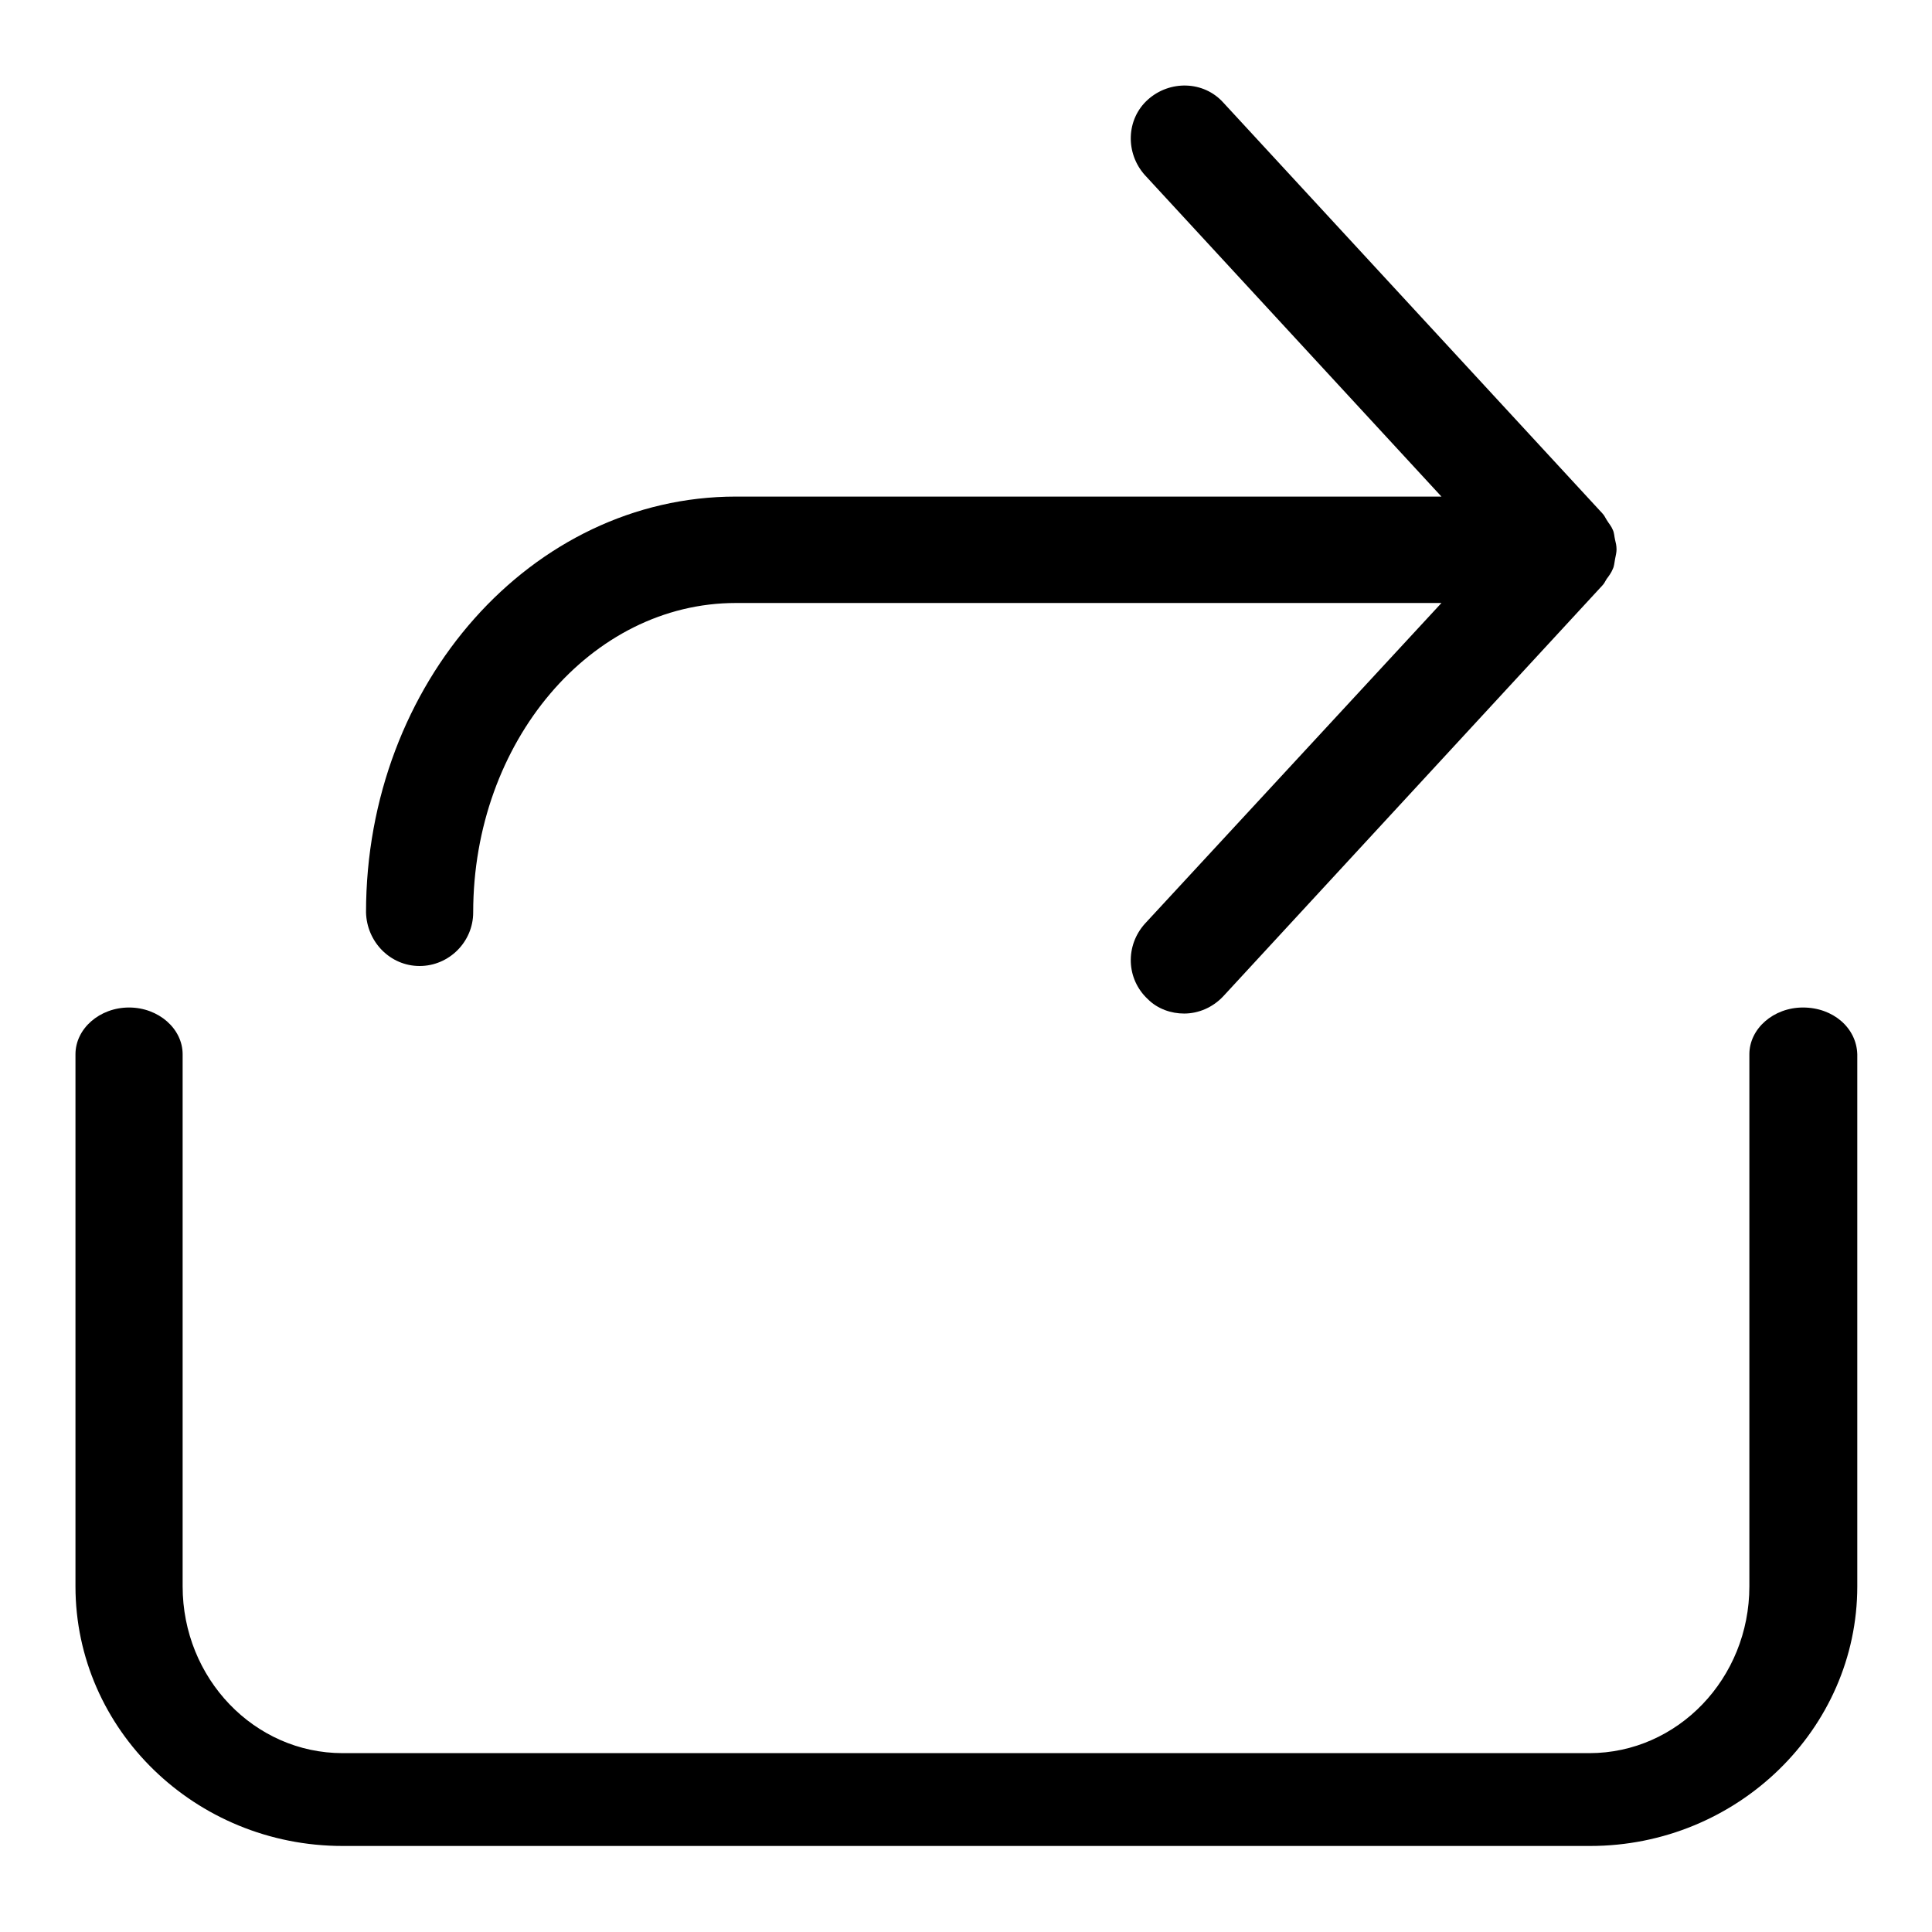 <?xml version="1.0" encoding="utf-8"?>
<!-- Svg Vector Icons : http://www.onlinewebfonts.com/icon -->
<!DOCTYPE svg PUBLIC "-//W3C//DTD SVG 1.1//EN" "http://www.w3.org/Graphics/SVG/1.1/DTD/svg11.dtd">
<svg version="1.1" xmlns="http://www.w3.org/2000/svg" xmlns:xlink="http://www.w3.org/1999/xlink" x="0px" y="0px" viewBox="0 0 256 256" enable-background="new 0 0 256 256" xml:space="preserve">
<g><g><path fill="#000000" d="M238.9,133.5c-3.9,0-7.1,2.8-7.1,6.2v70.5c0,12.2-9.5,22.1-21.2,22.1H45.4c-11.7,0-21.2-9.9-21.2-22.1v-70.5c0-3.4-3.2-6.2-7.1-6.2c-3.9,0-7.1,2.8-7.1,6.2v70.5c0,19,15.9,34.4,35.4,34.4h165.3c19.5,0,35.4-15.5,35.4-34.4v-70.5C246,136.2,242.9,133.5,238.9,133.5z"/><path fill="#000000" d="M55.6,128c3.9,0,7.1-3.2,7.1-7.1c0-22.6,15.6-41,34.8-41H191l-39.3,42.5c-2.6,2.9-2.5,7.3,0.4,10c1.3,1.3,3.1,1.9,4.8,1.9c1.9,0,3.8-0.8,5.2-2.3l50.2-54.4c0.3-0.3,0.4-0.6,0.6-0.9c0.3-0.4,0.6-0.8,0.8-1.3c0.2-0.4,0.2-0.8,0.3-1.3c0.1-0.5,0.2-0.9,0.2-1.3c0-0.5-0.1-0.9-0.2-1.3c-0.1-0.4-0.1-0.9-0.3-1.3c-0.2-0.5-0.5-0.8-0.8-1.3c-0.2-0.3-0.3-0.6-0.6-0.9l-50.2-54.4c-2.6-2.9-7.1-3-10-0.4c-2.9,2.6-3,7.1-0.4,10L191,65.8H97.5c-27,0-49,24.7-49,55.1C48.6,124.8,51.7,128,55.6,128z"/><path fill="#000000" d="M29.4,127.5L131.6,25.2L29.4,127.5z"/><path fill="#000000" d="M29.4,127.5l102.2,102.3L29.4,127.5z"/></g></g>
</svg>